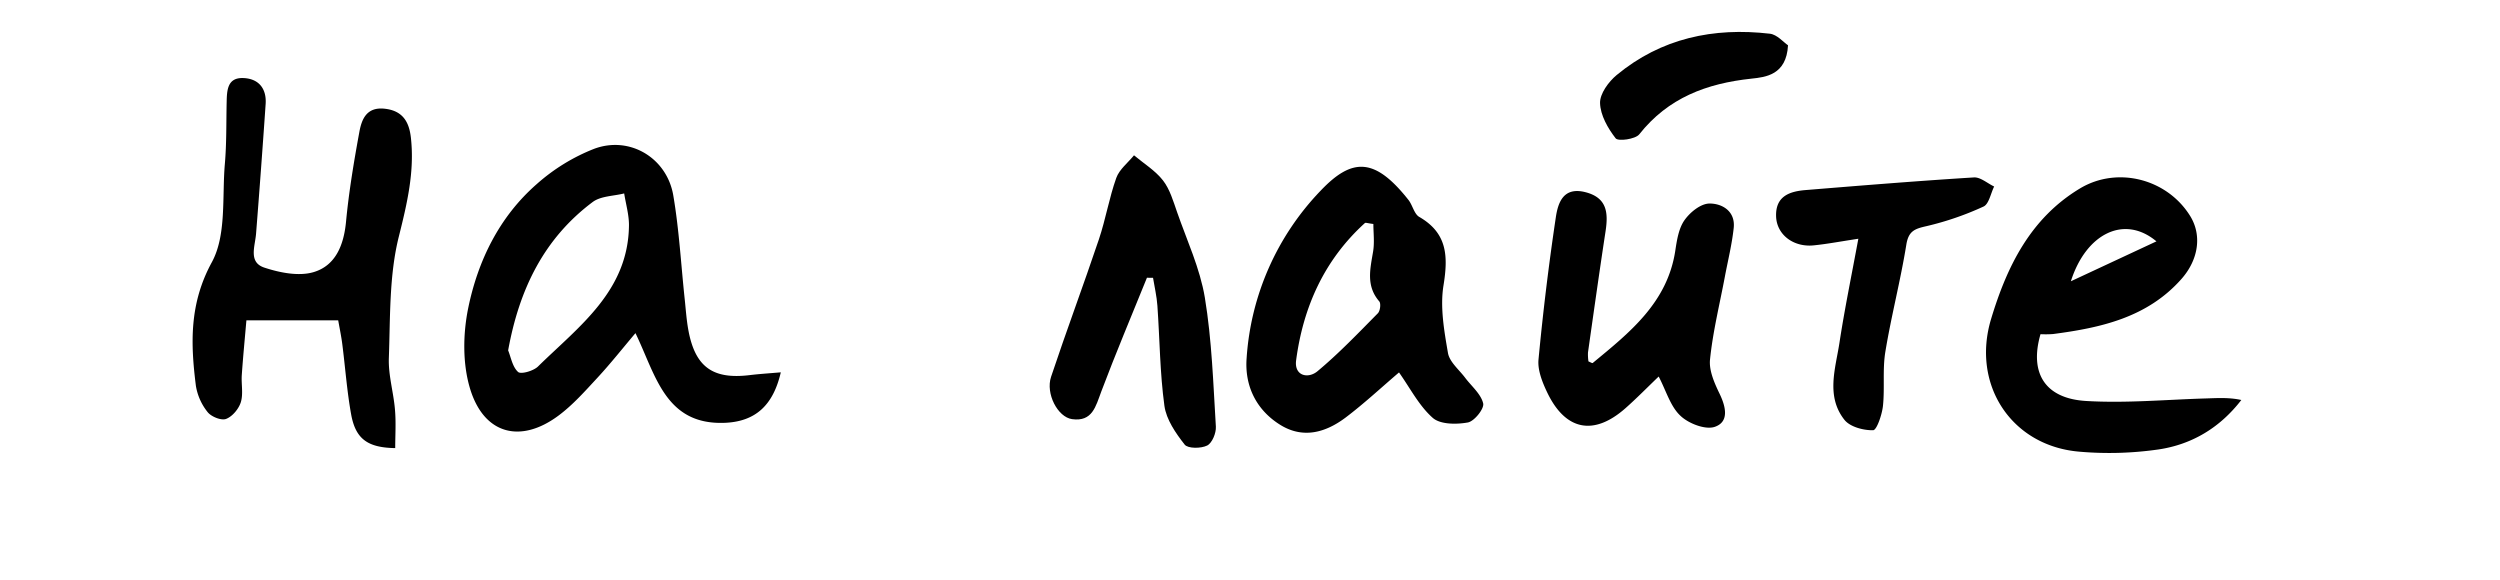 <?xml version="1.0" encoding="UTF-8"?> <svg xmlns="http://www.w3.org/2000/svg" id="Layer_1" data-name="Layer 1" viewBox="0 0 1044.09 242.04"> <path d="M326.09,155.5c-3.16,13.64-10.47,20.69-23.77,21.1-24.61.76-28.5-20.16-36.93-37.47-5.4,6.38-10.38,12.69-15.82,18.57-5.15,5.56-10.28,11.37-16.31,15.86-15.93,11.87-31.27,7.8-37-11.42-3.1-10.39-2.92-22.76-.71-33.52,4.07-19.81,13-38.06,28.56-51.69a80.07,80.07,0,0,1,24-14.77c14.83-5.56,30.39,3.75,33.07,19.41,2.44,14.28,3.23,28.84,4.77,43.28.47,4.41.76,8.86,1.57,13.21,2.84,15.2,10.2,20.46,25.52,18.61C317.23,156.16,321.49,155.9,326.09,155.5Zm-113.87-9.16c1.14,2.78,1.77,6.84,4.14,9,1.17,1.08,6.42-.41,8.32-2.27,17.12-16.8,37.77-31.51,38-59.07,0-4.4-1.31-8.81-2-13.22-4.44,1.13-9.77,1.06-13.16,3.59C227.22,99.58,216.86,120.72,212.22,146.34Z"></path> <path d="M102.91,133.77c-.63,7.26-1.38,15-1.93,22.84-.26,3.8.67,7.86-.4,11.35-.87,2.81-3.53,6-6.17,7-2,.76-6.17-.92-7.69-2.84a23.55,23.55,0,0,1-4.91-11c-2.22-17.66-2.79-34.26,6.65-51.58,6.18-11.34,4.25-27.22,5.45-41.12.74-8.53.56-17.14.75-25.72.11-5,.28-10.37,7-10.1,6.34.25,9.73,4.36,9.28,10.85q-1.86,27.11-4,54.17c-.42,5.28-3.29,11.93,3.48,14.15,6.47,2.13,14.41,3.72,20.6,1.86,9.17-2.75,12.58-11.33,13.5-21.07C145.71,80,147.82,67.44,150.1,55c1-5.37,3.11-10.43,10.61-9.59s10.17,5.5,10.9,12.14c1.56,14.12-1.55,27.29-5,41.08-4.12,16.3-3.59,33.86-4.21,50.91-.26,7.19,2,14.45,2.57,21.72.45,5.26.09,10.58.09,15.88-11.5-.19-16.56-3.78-18.42-14.15-1.74-9.68-2.44-19.54-3.69-29.31-.43-3.34-1.13-6.65-1.7-9.9Z"></path> <path d="M584.28,155.54c-7.45,6.35-14.57,13-22.34,18.87-8.35,6.26-17.82,9-27.46,2.9-9.94-6.27-14.66-16.26-13.86-27.54a111.45,111.45,0,0,1,30.92-70.13c13.24-13.93,22.66-13.85,36.66,3.83,1.75,2.21,2.38,5.87,4.53,7.12,11.81,6.82,12.08,16.52,10.12,28.65-1.46,9.09.28,18.9,1.87,28.17.65,3.76,4.66,7,7.2,10.39s6.61,6.76,7.51,10.69c.5,2.19-3.71,7.46-6.41,7.95-4.75.86-11.52.86-14.66-1.93C592.62,169.44,588.92,162.08,584.28,155.54Zm-10.71-62c-2.35-.28-3.24-.66-3.55-.38-16.94,15.39-25.75,35-28.71,57.31-.87,6.53,5,7.84,8.93,4.56,8.92-7.43,17-15.9,25.19-24.18,1-1,1.36-4.13.58-5-5.6-6.5-3.75-13.57-2.55-20.84C574.09,101.15,573.57,97.17,573.57,93.5Z"></path> <path d="M852.19,139.57c-4.71,16.23,1.88,26.86,19,27.89,16.63,1,33.42-.57,50.14-1.06,4.8-.15,9.6-.47,14.73.65-9.05,11.73-20.8,18.6-34.55,20.65a143.86,143.86,0,0,1-33.18.93c-28.32-2.42-45.08-28-36.76-55.48,6.63-22,16.51-42.06,37.09-54.44,15.66-9.42,36.4-4,46,11.45,4.93,7.89,3.67,18.12-3.61,26.35-14.23,16.09-33.61,20.38-53.64,23A42.92,42.92,0,0,1,852.19,139.57Zm48.42-38.77c-13.53-11.31-29.47-3.12-35.74,16.67Z"></path> <path d="M692.73,157.25c-4.78,4.58-9.16,9.06-13.85,13.21-13.24,11.7-25.1,9.4-32.74-6.62-2-4.2-4-9.2-3.61-13.61q2.81-29.79,7.23-59.41c.91-6.12,3.1-12.93,12.39-10.55,9.11,2.34,9.54,8.72,8.39,16.32-2.57,16.85-4.94,33.74-7.34,50.62a19.41,19.41,0,0,0,.2,3.73c.71.27,1.56.84,1.79.65,15.46-12.75,31.23-25.24,34.49-47,.66-4.35,1.41-9.22,3.83-12.64S710.36,85,714,85c5.32,0,10.81,3.25,10.06,10.2s-2.43,13.62-3.71,20.43c-2.16,11.48-5,22.9-6.18,34.48-.5,4.62,1.85,9.91,4,14.36,2.68,5.53,4,11.72-2,13.79-3.94,1.35-11-1.38-14.37-4.63C697.63,169.74,695.9,163.35,692.73,157.25Z"></path> <path d="M479,116c-6.4,15.83-13.05,31.56-19.07,47.53-2.32,6.17-3.7,12.7-12.2,11.52-6-.84-11.11-10.67-8.77-17.67,6.41-19.24,13.53-38.25,20-57.48,2.82-8.4,4.27-17.27,7.24-25.6,1.28-3.57,4.87-6.32,7.4-9.44,4.11,3.45,8.89,6.36,12.11,10.5,2.87,3.7,4.28,8.65,5.88,13.22,4.12,11.84,9.58,23.51,11.6,35.72,2.93,17.74,3.5,35.88,4.6,53.88.16,2.67-1.56,6.86-3.64,7.89-2.57,1.29-8.07,1.31-9.4-.4-3.73-4.75-7.66-10.45-8.45-16.19-1.89-13.81-1.94-27.87-2.93-41.81-.27-3.91-1.19-7.77-1.82-11.65Z"></path> <path d="M776.11,99.71c-7.47,1.13-13,2.19-18.62,2.76C749,103.34,742,98,741.76,90.36c-.27-8.54,5.77-10.47,12.54-11,23.35-1.9,46.7-3.81,70.07-5.26,2.73-.17,5.63,2.46,8.46,3.8-1.45,2.89-2.18,7.34-4.46,8.37a124.74,124.74,0,0,1-23.81,8.18c-4.89,1.11-7.49,2-8.41,7.74-2.42,15-6.29,29.75-8.76,44.74-1.22,7.39-.21,15.12-1,22.61-.4,3.67-2.6,10.1-4.1,10.14-4.06.09-9.68-1.4-12-4.36-7.73-9.81-3.77-21.24-2.09-32C770.34,129.26,773.22,115.36,776.11,99.71Z"></path> <path d="M746.74,18.92c-.66,12.41-9.4,13.3-15.23,13.92-18.78,2-34.82,8-46.92,23.29-1.62,2-8.8,3-9.84,1.63-3.25-4.18-6.37-9.65-6.51-14.71-.11-3.89,3.54-8.89,6.93-11.7,18.6-15.4,40.47-20,64-17.27C742.2,14.43,744.89,17.68,746.74,18.92Z"></path> </svg> 
